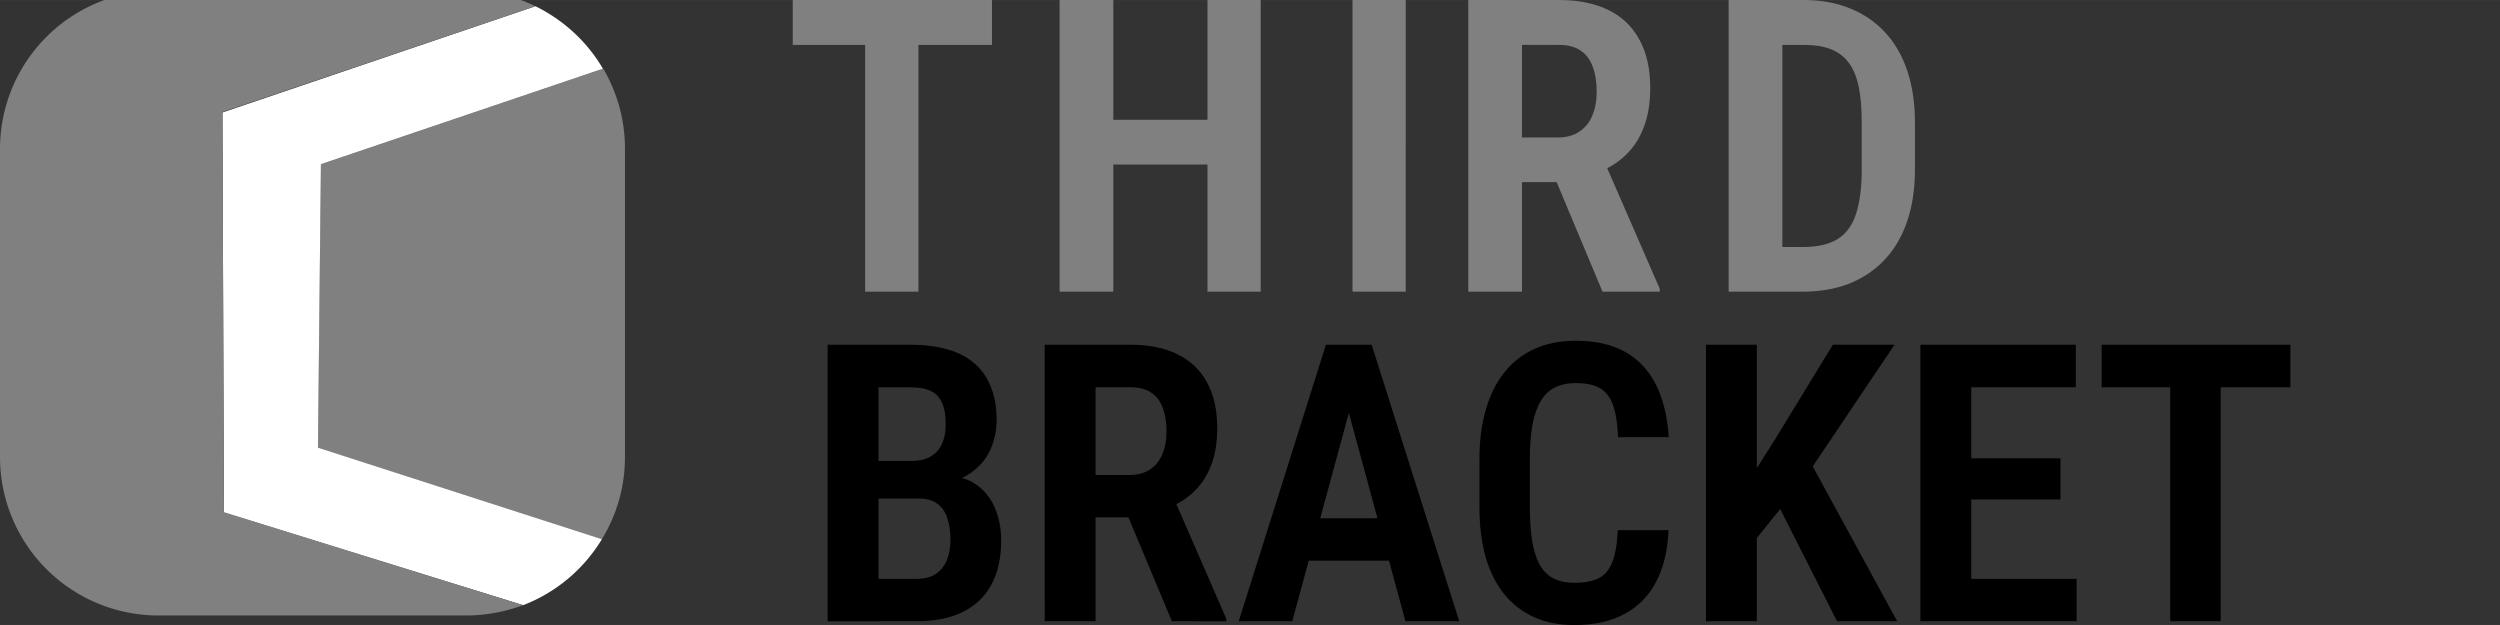 <?xml version="1.0" encoding="UTF-8" standalone="no"?>
<svg
   width="120"
   height="30"
   version="1.1"
   viewBox="0 0 31.75 7.937"
   xml:space="preserve"
   id="svg5"
   sodipodi:docname="tb.svg"
   inkscape:version="1.3 (1:1.3+202307231459+0e150ed6c4)"
   xmlns:inkscape="http://www.inkscape.org/namespaces/inkscape"
   xmlns:sodipodi="http://sodipodi.sourceforge.net/DTD/sodipodi-0.dtd"
   xmlns="http://www.w3.org/2000/svg"
   xmlns:svg="http://www.w3.org/2000/svg"><rect x="0" y="0" width="31.75" height="7.937" fill="#333333" stroke="none"/><defs
     id="defs5" /><sodipodi:namedview
     id="namedview5"
     pagecolor="#ffffff"
     bordercolor="#000000"
     borderopacity="0.25"
     inkscape:showpageshadow="2"
     inkscape:pageopacity="0.0"
     inkscape:pagecheckerboard="0"
     inkscape:deskcolor="#d1d1d1"
     inkscape:zoom="1.9666667"
     inkscape:cx="88.983049"
     inkscape:cy="19.830508"
     inkscape:window-width="1280"
     inkscape:window-height="656"
     inkscape:window-x="0"
     inkscape:window-y="27"
     inkscape:window-maximized="1"
     inkscape:current-layer="svg5" /><g
     id="g1"
     transform="matrix(0.75,0,0,0.75,0,-0.03)"><path
       d="m 10.208,1.204 -4.775,1.617 -0.05,4.8 4.808,1.55 C 10.442,8.762 10.583,8.287 10.583,7.779 V 2.562 c 0,-0.5 -0.133,-0.958 -0.367,-1.358 z"
       id="path1"
       style="fill:#808080;stroke-width:0.833" /><path
       d="m 9.067,0.145 -5.3,1.8 0.025,6.775 5.067,1.567 a 2.683,2.683 0 0 0 1.333,-1.117 l -4.808,-1.55 0.05,-4.8 4.775,-1.617 C 9.942,0.745 9.542,0.379 9.067,0.145 Z"
       fill="#ffffff"
       id="path2"
       style="stroke-width:0.833" /><path
       d="M 2.683,-0.121 A 2.683,2.683 0 0 0 0,2.562 v 5.217 a 2.683,2.683 0 0 0 2.683,2.683 h 5.217 c 0.333,0 0.667,-0.067 0.958,-0.175 L 3.792,8.712 3.767,1.937 9.067,0.145 A 2.667,2.667 0 0 0 7.9,-0.121 Z"
       id="path3"
       style="fill:#808080;stroke-width:0.833" /></g><path
     d="M 11.664,-1.245e-4 V 3.704 H 10.987 V -1.245e-4 Z m 0.934,0 V 0.57 H 10.068 V -1.245e-4 Z m 2.903,1.521 V 2.089 H 13.961 V 1.521 Z M 14.139,-1.245e-4 v 3.704 h -0.682 V -1.245e-4 Z m 1.872,0 V 3.704 H 15.335 V -1.245e-4 Z m 1.842,0 V 3.704 H 17.177 V -1.245e-4 Z m 0.794,0 h 1.152 q 0.369,0 0.628,0.127 0.259,0.127 0.394,0.377 0.137,0.249 0.137,0.613 0,0.29 -0.084,0.504 -0.081,0.211 -0.234,0.354 -0.15,0.142 -0.364,0.221 l -0.206,0.117 h -0.954 l -0.003,-0.567 h 0.669 q 0.165,0 0.275,-0.074 0.112,-0.074 0.165,-0.204 0.056,-0.132 0.056,-0.303 0,-0.186 -0.051,-0.318 -0.048,-0.135 -0.155,-0.206 -0.104,-0.071 -0.275,-0.071 H 19.329 V 3.704 h -0.682 z m 1.705,3.704 -0.695,-1.659 h 0.715 l 0.707,1.623 v 0.036 z m 2.542,0 h -0.649 l 0.005,-0.567 h 0.644 q 0.282,0 0.445,-0.102 0.165,-0.104 0.234,-0.323 0.071,-0.219 0.071,-0.565 V 1.554 q 0,-0.265 -0.038,-0.45 -0.038,-0.188 -0.125,-0.305 -0.086,-0.117 -0.226,-0.173 -0.14,-0.056 -0.346,-0.056 H 22.232 V -1.245e-4 h 0.677 q 0.321,0 0.58,0.104 0.259,0.102 0.445,0.3 0.188,0.198 0.287,0.491 0.099,0.29 0.099,0.664 v 0.588 q 0,0.374 -0.099,0.664 -0.099,0.29 -0.287,0.488 -0.186,0.198 -0.45,0.303 -0.262,0.102 -0.59,0.102 z M 22.636,-1.245e-4 V 3.704 H 21.954 V -1.245e-4 Z"
     id="text5"
     style="font-size:7.056px;font-family:Roboto;-inkscape-font-specification:'Roboto, @wght=600';font-variation-settings:'wght' 600;fill:#808080;stroke:#f5f5f5;stroke-width:0;stroke-linecap:round;stroke-linejoin:round;stroke-miterlimit:50"
     aria-label="THIRD" /><path
     d="m 11.668,6.331 h -0.719 l -0.002,-0.477 h 0.625 q 0.145,0 0.241,-0.053 0.099,-0.055 0.147,-0.159 0.051,-0.104 0.051,-0.253 0,-0.169 -0.046,-0.27 -0.043,-0.104 -0.14,-0.152 -0.096,-0.048 -0.251,-0.048 h -0.417 v 2.971 h -0.646 V 4.378 h 1.064 q 0.253,0 0.453,0.058 0.203,0.055 0.342,0.174 0.14,0.118 0.212,0.299 0.075,0.178 0.075,0.424 0,0.217 -0.089,0.398 -0.089,0.181 -0.273,0.297 -0.181,0.116 -0.461,0.133 z m -0.024,1.558 H 10.754 L 11.029,7.351 h 0.615 q 0.15,0 0.241,-0.063 0.094,-0.063 0.14,-0.174 0.046,-0.113 0.046,-0.26 0,-0.159 -0.041,-0.277 -0.039,-0.118 -0.128,-0.181 -0.087,-0.065 -0.234,-0.065 h -0.598 l 0.005,-0.477 h 0.745 l 0.152,0.186 q 0.265,-0.002 0.429,0.116 0.164,0.118 0.239,0.306 0.075,0.186 0.075,0.4 0,0.335 -0.125,0.564 -0.125,0.229 -0.364,0.347 -0.239,0.116 -0.581,0.116 z m 1.623,-3.511 h 1.092 q 0.35,0 0.596,0.121 0.246,0.121 0.374,0.357 0.13,0.236 0.13,0.581 0,0.275 -0.08,0.477 -0.077,0.2 -0.222,0.335 -0.142,0.135 -0.345,0.21 l -0.195,0.111 h -0.904 l -0.002,-0.538 h 0.634 q 0.157,0 0.26,-0.07 0.106,-0.07 0.157,-0.193 0.053,-0.125 0.053,-0.287 0,-0.176 -0.048,-0.301 -0.046,-0.128 -0.147,-0.195 -0.099,-0.068 -0.26,-0.068 h -0.446 v 2.971 h -0.646 z m 1.616,3.511 -0.658,-1.572 h 0.678 l 0.67,1.539 v 0.034 z m 2.332,-2.957 -0.803,2.957 h -0.68 l 1.107,-3.511 h 0.424 z M 17.849,7.889 17.046,4.933 16.991,4.378 h 0.429 l 1.112,3.511 z M 17.871,6.582 V 7.12 H 16.26 V 6.582 Z m 2.676,0.15 h 0.644 q -0.017,0.388 -0.159,0.658 -0.14,0.268 -0.403,0.408 -0.26,0.14 -0.634,0.14 -0.285,0 -0.509,-0.099 -0.224,-0.101 -0.381,-0.292 -0.154,-0.191 -0.236,-0.468 -0.08,-0.28 -0.08,-0.639 V 5.83 q 0,-0.359 0.084,-0.639 0.084,-0.28 0.241,-0.473 0.159,-0.193 0.386,-0.292 0.227,-0.099 0.511,-0.099 0.376,0 0.629,0.142 0.253,0.142 0.391,0.417 0.137,0.273 0.162,0.666 h -0.644 q -0.01,-0.256 -0.063,-0.405 -0.053,-0.152 -0.166,-0.217 -0.113,-0.065 -0.309,-0.065 -0.152,0 -0.263,0.055 -0.111,0.055 -0.181,0.174 -0.07,0.116 -0.104,0.297 -0.034,0.181 -0.034,0.434 v 0.615 q 0,0.244 0.029,0.424 0.029,0.181 0.092,0.301 0.065,0.118 0.174,0.178 0.109,0.058 0.27,0.058 0.195,0 0.311,-0.058 0.116,-0.06 0.171,-0.205 0.058,-0.147 0.07,-0.408 z m 1.765,-2.354 v 3.511 h -0.646 V 4.378 Z m 1.748,0 L 22.905,6.097 22.206,6.963 22.085,6.302 22.551,5.567 23.277,4.378 Z M 23.33,7.889 22.502,6.254 22.963,5.815 24.094,7.889 Z M 26.373,7.351 V 7.889 H 24.849 V 7.351 Z m -1.338,-2.973 v 3.511 h -0.646 V 4.378 Z m 1.133,1.442 V 6.343 H 24.849 V 5.82 Z M 26.363,4.378 V 4.918 H 24.849 V 4.378 Z m 1.84,0 V 7.889 H 27.562 V 4.378 Z m 0.885,0 V 4.918 H 26.691 V 4.378 Z"
     id="text5-8"
     style="font-size:4.939px;font-family:Roboto;-inkscape-font-specification:'Roboto, @wght=600,wdth=75.0';font-variation-settings:'wdth' 75, 'wght' 600;stroke:#f5f5f5;stroke-width:0;stroke-linecap:round;stroke-linejoin:round;stroke-miterlimit:50"
     aria-label="BRACKET" /></svg>
